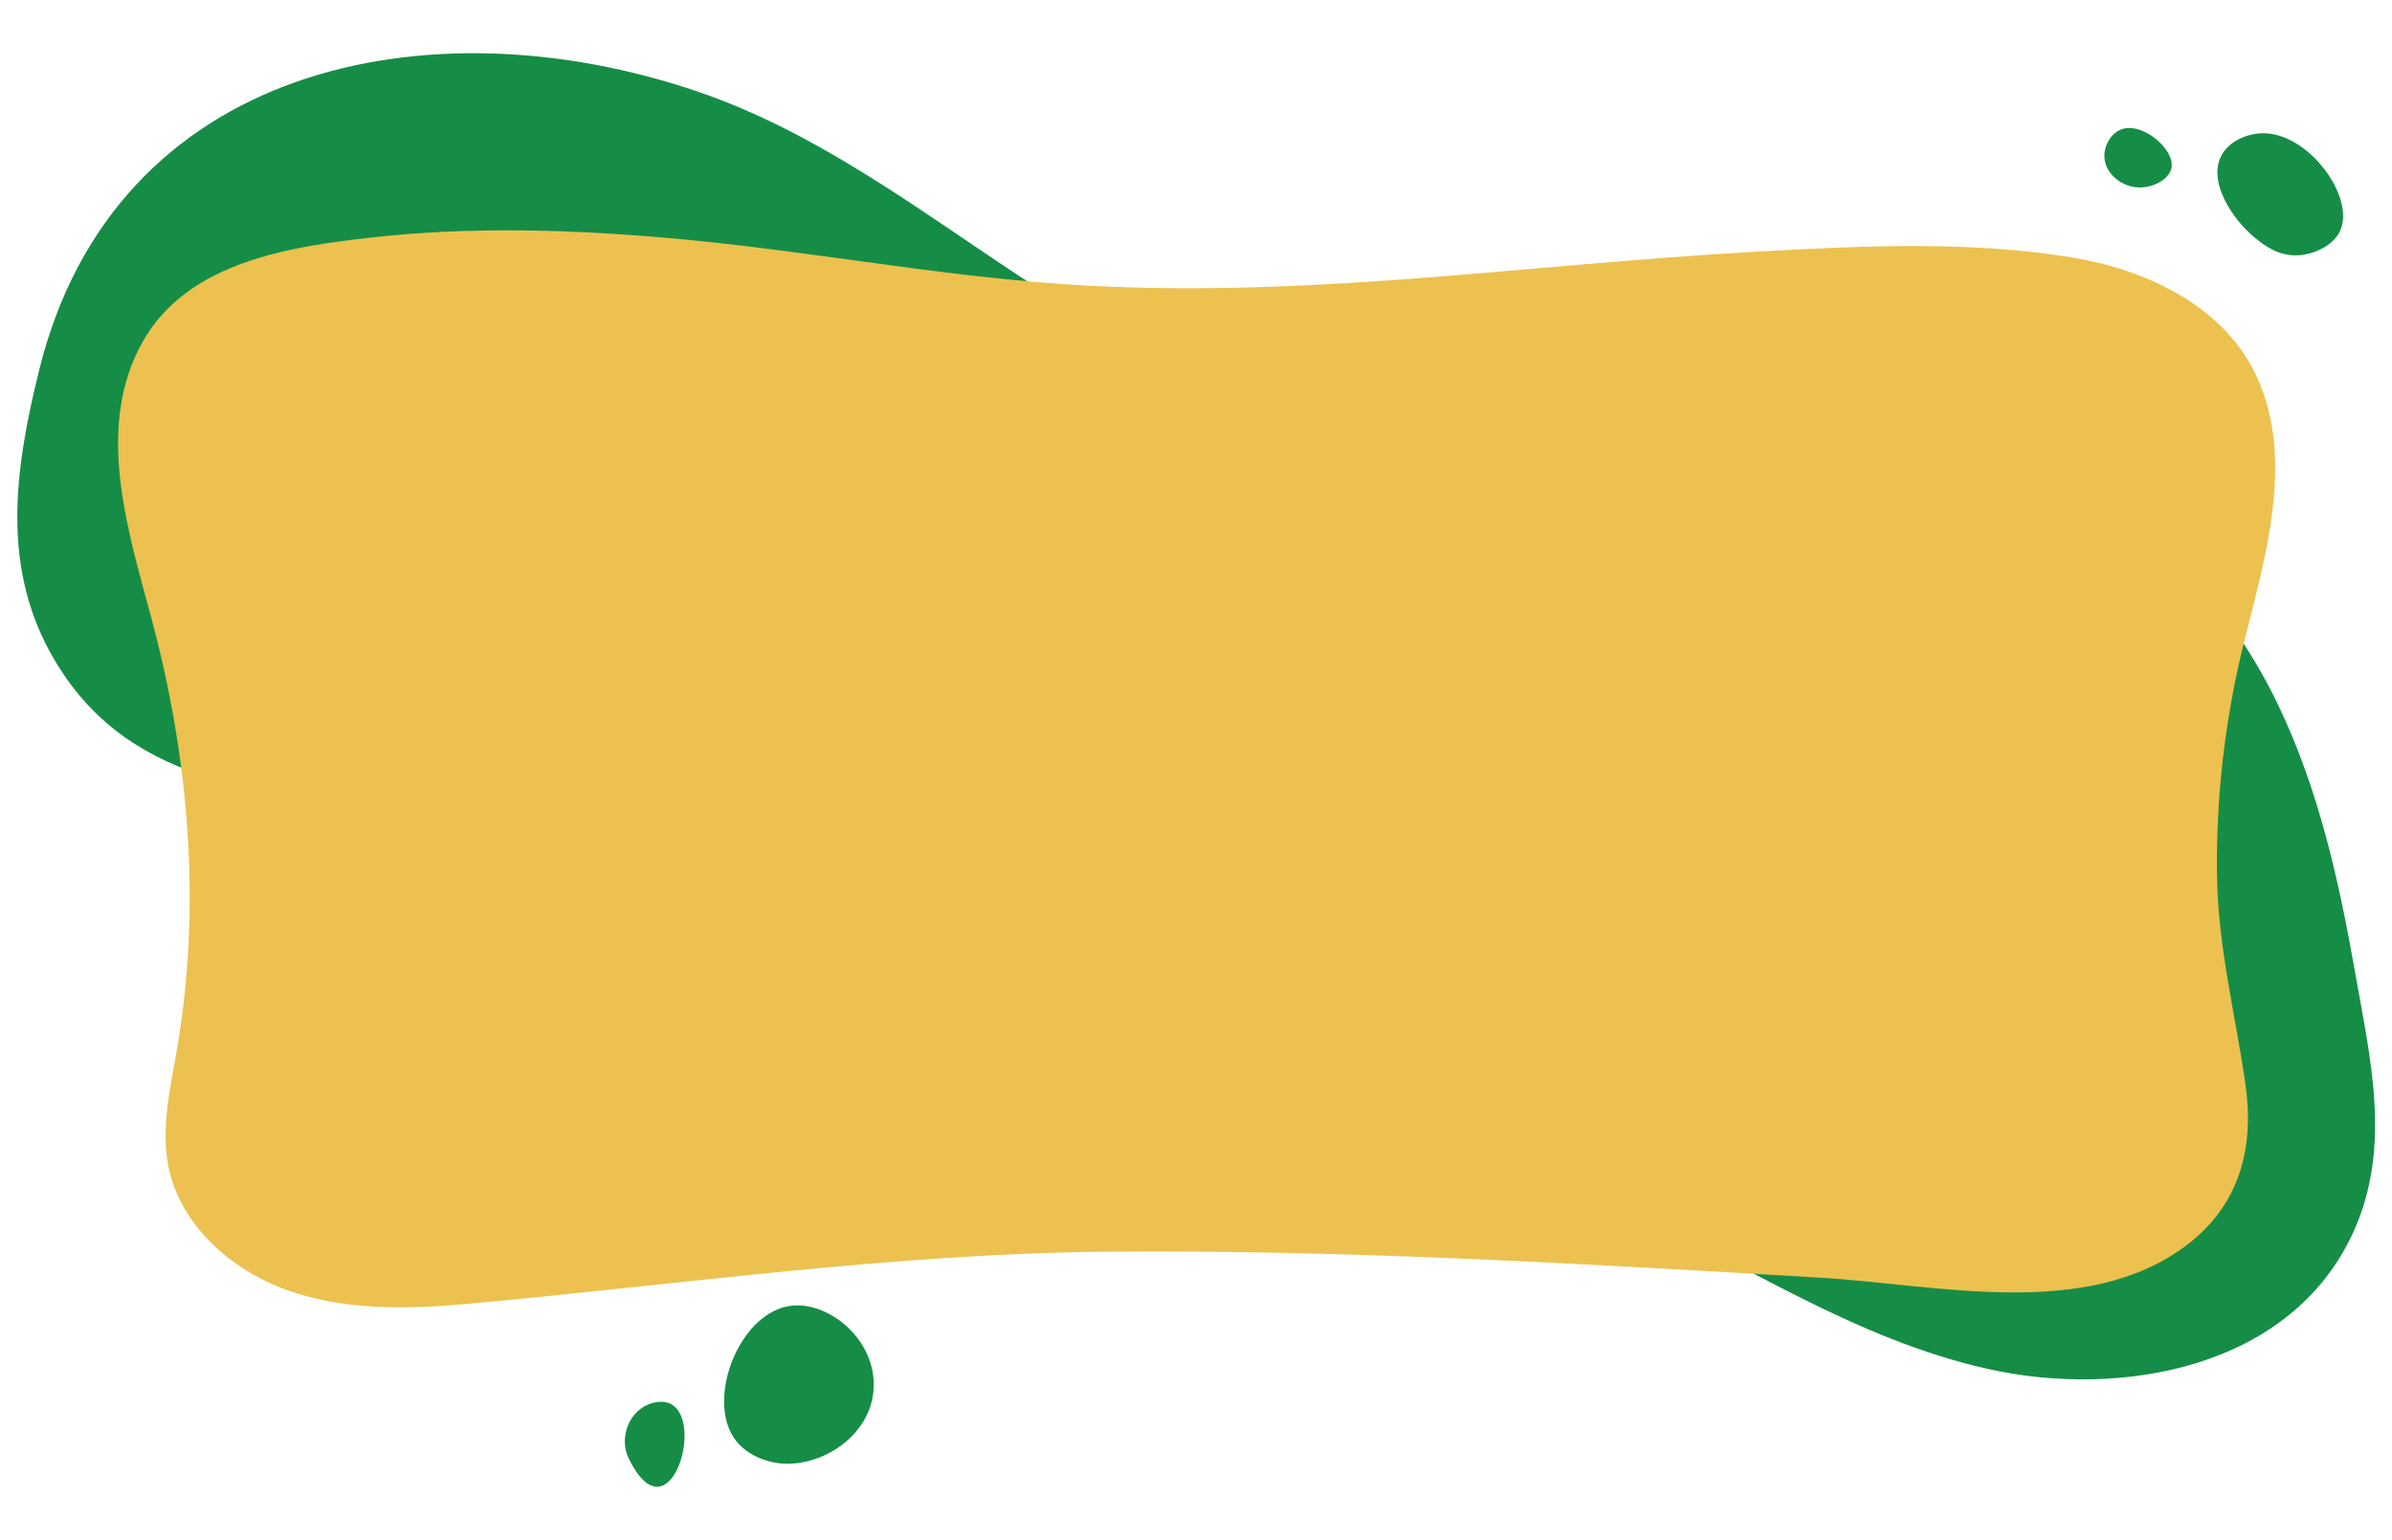 <?xml version="1.0" encoding="UTF-8" standalone="no"?><svg xmlns="http://www.w3.org/2000/svg" xmlns:xlink="http://www.w3.org/1999/xlink" fill="#000000" height="1510.8" preserveAspectRatio="xMidYMid meet" version="1" viewBox="327.1 744.8 2345.4 1510.8" width="2345.4" zoomAndPan="magnify"><g><g id="change1_2"><path d="M365.59,1107.42c73.9-298.88,381.72-362.59,645.14-272.95c117.05,39.83,214.88,114.55,316.98,181.89 c203.43,134.17,425.54,177.84,667,174.68c115.72-1.51,245.55-14.04,355.26,30.97c95.41,39.14,167.23,123.16,211.04,214.5 c39.41,82.17,59.45,171.72,75.13,260.99c14.99,85.31,36.41,171.96-1.33,255.26c-60.91,134.44-228.19,163.85-358.7,134.67 c-129.77-29.01-241.66-104.67-360.43-160.69c-108.19-51.02-217.96-86.2-336.91-100.47c-225.4-27.03-471.8-19.97-672.68-141.22 c-62.47-37.7-118.65-92.37-186.04-120.97c-125.41-53.24-260.06-38.63-339.13-171.36C327.1,1302.38,341.62,1204.36,365.59,1107.42z" fill="#158d46"/></g><g id="change2_1"><path d="M515.76,1942.16c22.2,31.13,56.31,54.9,92.99,68.02c55.27,19.76,115.82,18.95,174.36,13.66 c207.98-18.79,419.27-49.53,628.37-51.36c234.48-2.06,467.15,11.77,701.1,25.53c113,6.64,259.46,42.17,357.6-31.21 c53.19-39.77,67.55-96.25,58.57-158.83c-9.88-68.89-26.81-134.09-27.82-204.16c-1.1-77.09,7.83-154.3,26.49-229.16 c21.03-84.34,51.78-184.3,9.17-267.09c-32.68-63.49-105.22-98.04-176.35-109.99c-101.61-17.07-210.37-11.52-312.84-5.81 c-227.67,12.68-447.92,47.48-676.7,31.78c-130.34-8.95-258.22-34-388.16-45.3c-96.72-8.42-194.32-11.34-290.98-0.51 c-81.56,9.14-181.01,24.17-224.89,102.83c-46.72,83.76-14.12,184.69,8.85,270.38c37.26,138.94,49.4,283.81,24.61,425.93 c-6.51,37.35-15.33,75.58-7.73,112.73C496.33,1908.72,504.51,1926.38,515.76,1942.16z" fill="#ecc14f"/></g><g fill="#158d46" id="change1_1"><path d="M947.76,2183.1c-1.4-2.4-2.8-5.02-4.21-7.87c-10.1-20.56,0.6-48.46,23.69-54.44 C1026.6,2105.43,990.11,2255.62,947.76,2183.1z"/><path d="M1183.82,2102.09c0.55,50.37-52.42,83.24-93.58,77.77c-5.37-0.71-30.35-4.71-43.76-25.18 c-26.77-40.86,7.2-125.06,58.17-129.39C1139.5,2022.32,1183.32,2056.63,1183.82,2102.09z"/></g><g fill="#158d46" id="change1_3"><path d="M2580.25,995.17c-19.62,0.95-33.5-10.2-41.58-16.69c-22.28-17.9-47.57-55.84-33.12-81.72 c7.77-13.92,25.02-20.75,38.97-21.27c45.46-1.69,91.95,62.26,77.33,95.22C2615.33,985.43,2596.43,994.39,2580.25,995.17z"/><path d="M2406.56,871.9c20.85-8.43,53.56,19.69,49.66,37.84c-2.54,11.81-21.07,21.58-37.83,18.29 c-13.76-2.7-27.7-14.46-27.91-30C2390.32,887.04,2397.05,875.74,2406.56,871.9z"/></g></g></svg>